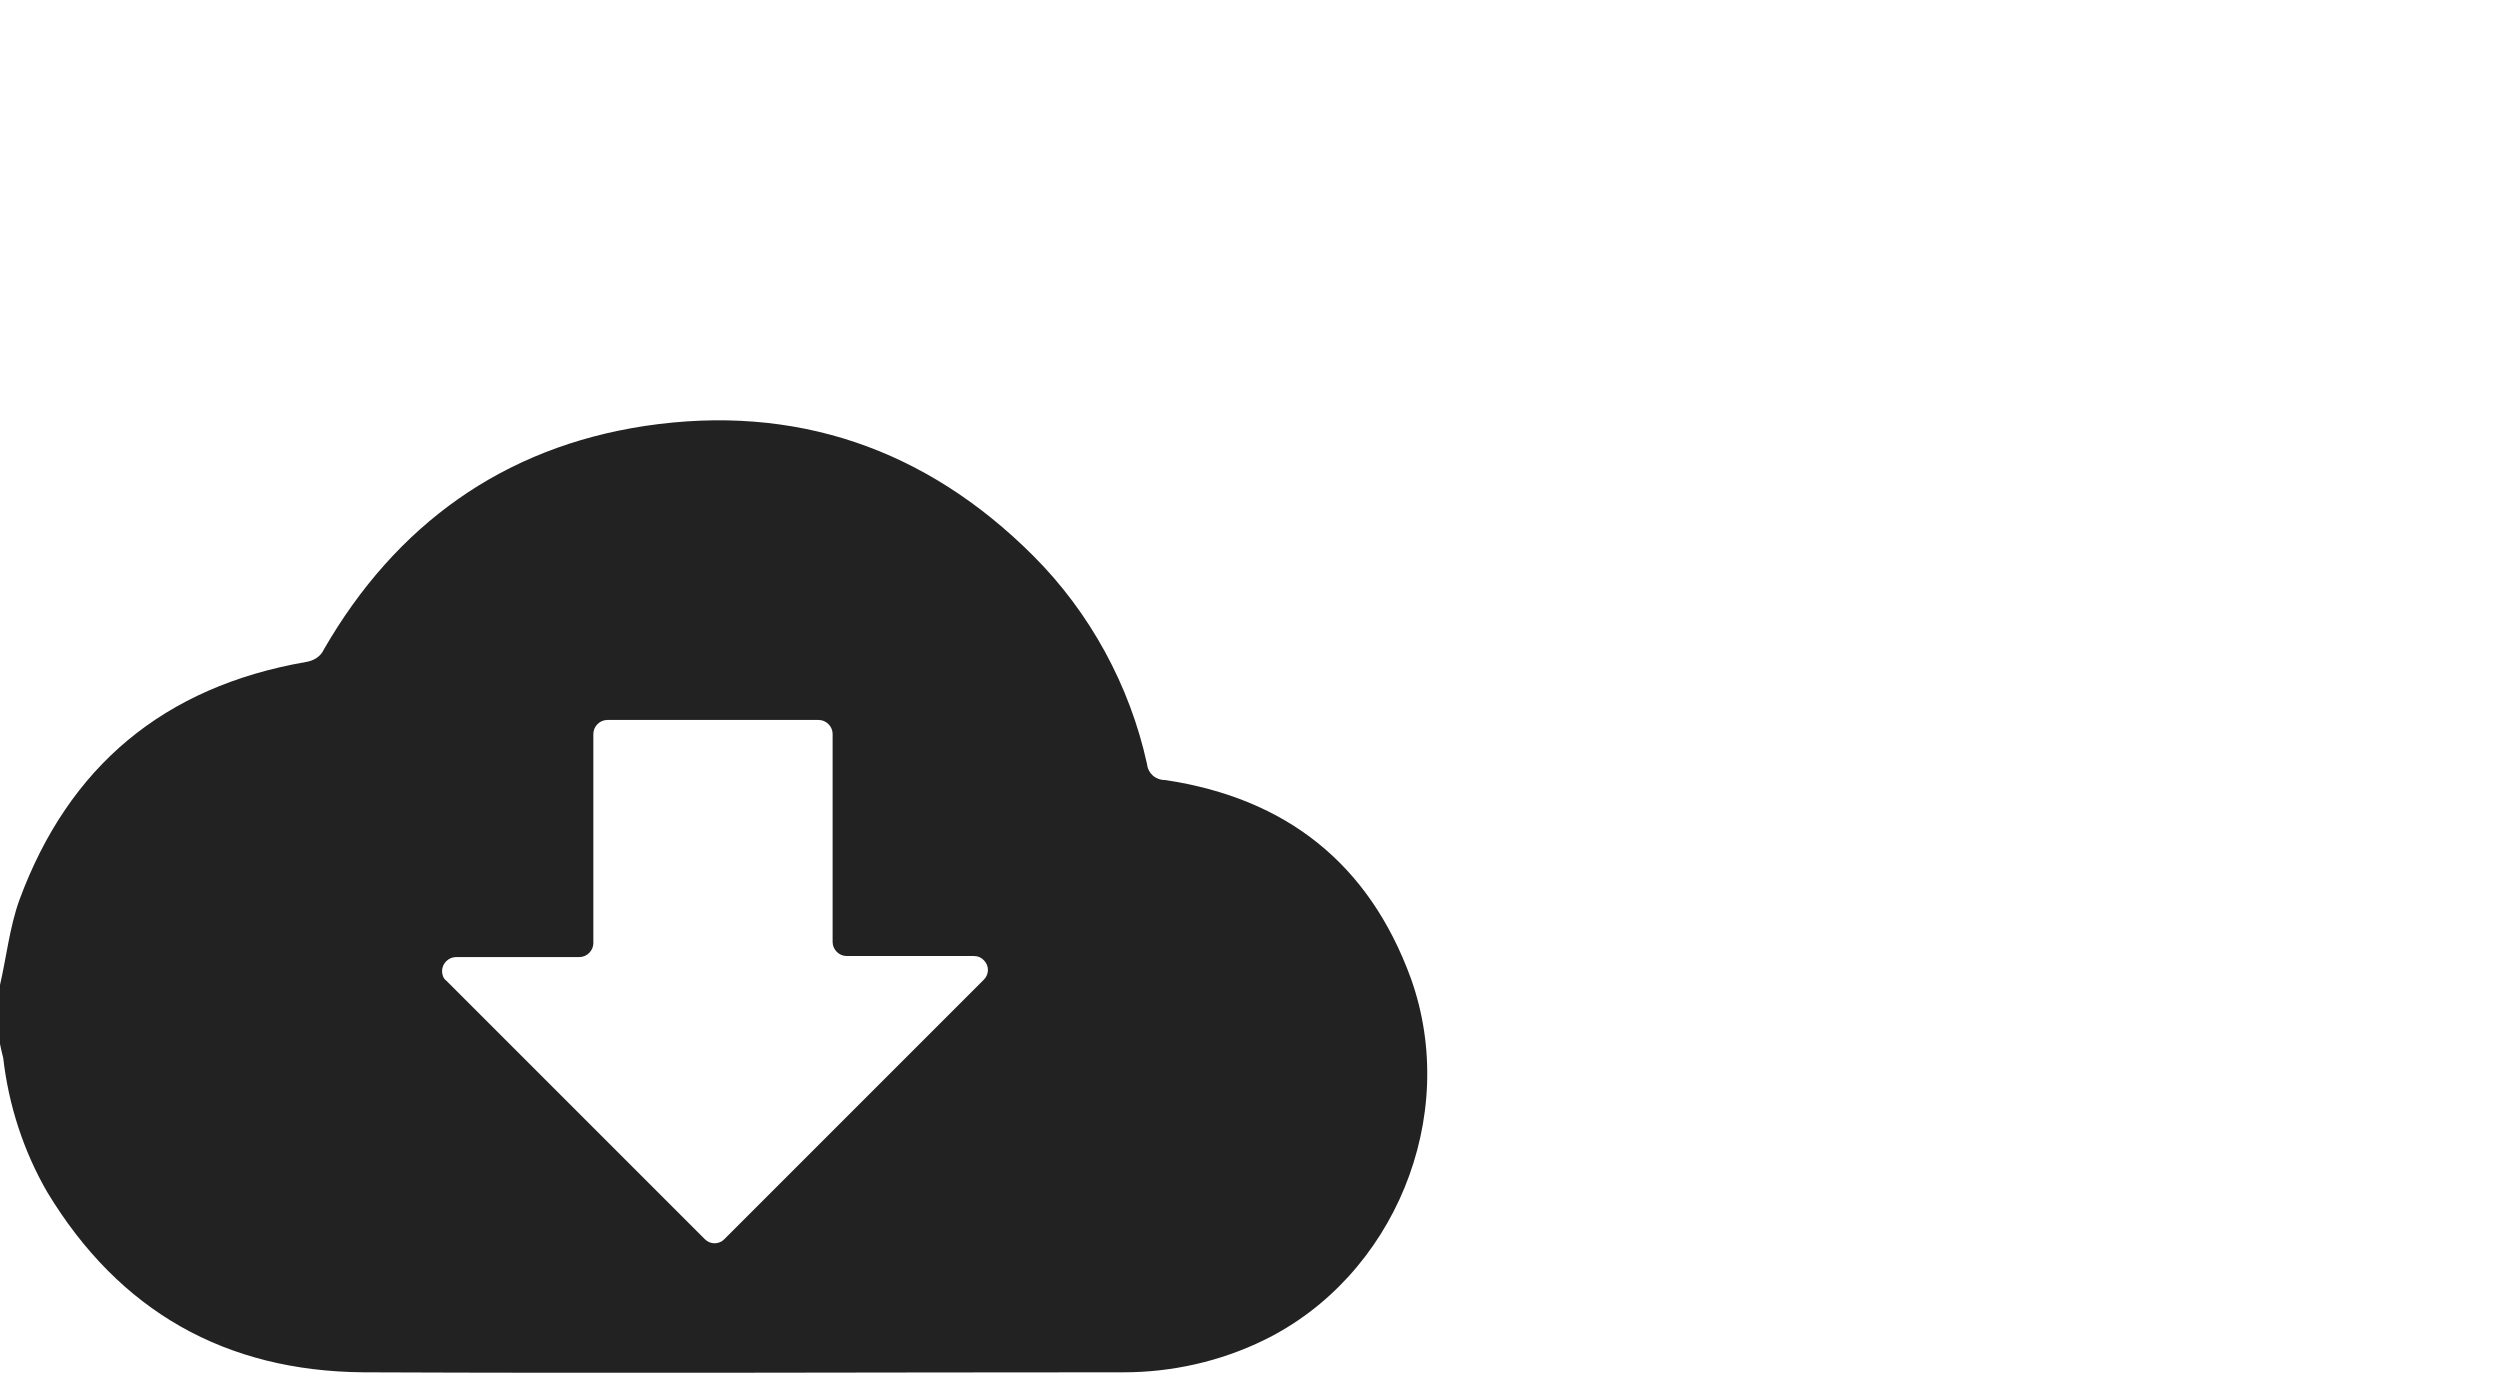 <?xml version="1.0" encoding="utf-8"?>
<!-- Generator: Adobe Illustrator 23.0.0, SVG Export Plug-In . SVG Version: 6.00 Build 0)  -->
<svg version="1.1" id="Capa_1" xmlns="http://www.w3.org/2000/svg" xmlns:xlink="http://www.w3.org/1999/xlink" x="0px" y="0px"
	 viewBox="0 0 233 128" style="enable-background:new 0 0 233 128;" xml:space="preserve">
<style type="text/css">
	.st0{fill:#222222;}
</style>
<path id="Path_7" class="st0" d="M117.8,124.9c-4.1,2-8.6,3-13.1,3c-23.6,0-47.2,0.1-70.8,0c-12.9-0.1-22.8-5.7-29.5-16.8
	c-2.2-3.8-3.6-8.1-4.1-12.5c-0.1-0.4-0.2-0.8-0.3-1.3v-5.5c0.6-2.6,0.9-5.4,1.8-7.9c4.6-12.5,13.5-19.9,26.7-22.2
	c0.7-0.1,1.4-0.5,1.7-1.2c6.7-11.6,16.7-18.8,29.9-20.8c14-2.1,26.2,2.1,36.2,12.1c5.3,5.3,9,12.1,10.6,19.4
	c0.1,0.9,0.8,1.5,1.7,1.5c11.3,1.7,19,7.8,22.9,18.5C136.1,104.1,129.9,119,117.8,124.9z M90.7,89.1H78.9c-0.7,0-1.3-0.6-1.3-1.3
	c0,0,0,0,0,0V68.4c0-0.7-0.6-1.3-1.3-1.3l0,0H56.6c-0.7,0-1.3,0.6-1.3,1.3c0,0,0,0,0,0v19.5c0,0.7-0.6,1.3-1.3,1.3l0,0H42.5
	c-0.7,0-1.3,0.6-1.3,1.3c0,0.3,0.1,0.7,0.4,0.9l24.1,24.1c0.5,0.5,1.3,0.5,1.8,0c0,0,0,0,0,0l24.2-24.2c0.5-0.5,0.5-1.3,0-1.8
	C91.4,89.2,91.1,89.1,90.7,89.1z"/>
</svg>
